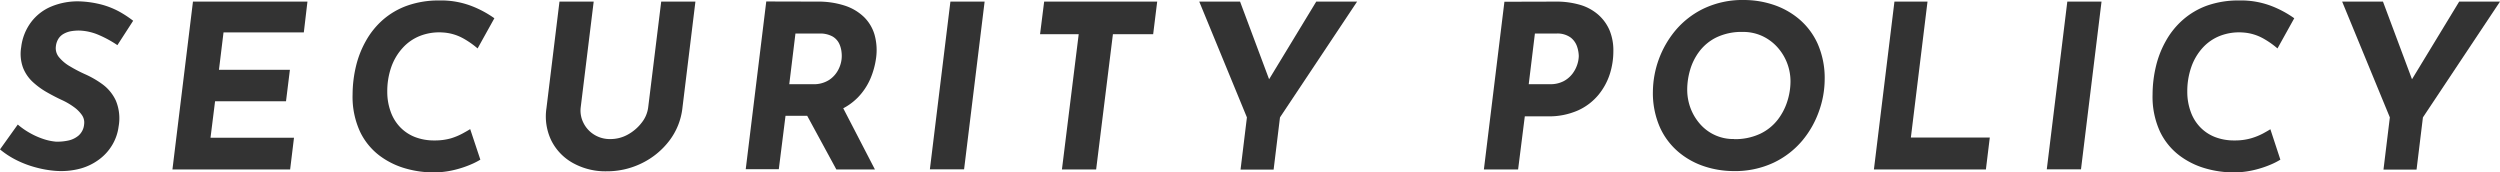 <svg id="レイヤー_1" data-name="レイヤー 1" xmlns="http://www.w3.org/2000/svg" viewBox="0 0 745.34 51.41"><defs><style>.cls-1{fill:#333;}</style></defs><title>security_policy</title><path class="cls-1" d="M35,13.46a33,33,0,0,0-5.47-3,16.15,16.15,0,0,0-5.41-1.33,13.24,13.24,0,0,0-2.92.17,7,7,0,0,0-2.28.82,4.4,4.4,0,0,0-1.56,1.53,5.35,5.35,0,0,0-.71,2.24,4.19,4.19,0,0,0,1,3.23,12,12,0,0,0,3.26,2.69A41.87,41.87,0,0,0,25.3,22.1a28.26,28.26,0,0,1,5.3,3.06A12.61,12.61,0,0,1,34.54,30a13.72,13.72,0,0,1,.82,7.72A14.18,14.18,0,0,1,33.59,43a14.71,14.71,0,0,1-3.84,4.39A16.8,16.8,0,0,1,24,50.25a22.25,22.25,0,0,1-7.55.68,31.26,31.26,0,0,1-5.71-1,30.05,30.05,0,0,1-5.58-2.07A25.55,25.55,0,0,1,0,44.54l5.3-7.41a21.73,21.73,0,0,0,3.54,2.48,22.41,22.41,0,0,0,4,1.8,15.93,15.93,0,0,0,3.81.82,15.08,15.08,0,0,0,3.6-.31,7,7,0,0,0,3.2-1.53,5,5,0,0,0,1.63-3.33,3.87,3.87,0,0,0-.68-2.79A9.92,9.92,0,0,0,22,31.89a20.44,20.44,0,0,0-3.4-2q-2.18-1-4.49-2.31a22.72,22.72,0,0,1-4.25-3.06,11.51,11.51,0,0,1-3-4.35,12.12,12.12,0,0,1-.54-6.12A15.39,15.39,0,0,1,9.25,6.63,14.51,14.51,0,0,1,15.3,1.94,20.52,20.52,0,0,1,23.73.41a30.13,30.13,0,0,1,6.9,1.05A24.38,24.38,0,0,1,35.7,3.54a32.37,32.37,0,0,1,4,2.65Z"/><path class="cls-1" d="M57.53.48H91.66L90.58,9.66H66.64L65.28,20.81H86.43l-1.16,9.38H64.12L62.76,41.07H87.65L86.5,50.52H51.41Z"/><path class="cls-1" d="M143.21,47.6a21.52,21.52,0,0,1-2.89,1.46,30.42,30.42,0,0,1-5,1.63,26.19,26.19,0,0,1-6.29.71A30.23,30.23,0,0,1,121,50.25a23.7,23.7,0,0,1-7.79-3.81,19.48,19.48,0,0,1-5.85-7.14,24.8,24.8,0,0,1-2.24-11.15,36.62,36.62,0,0,1,1-8.36,28.92,28.92,0,0,1,3-7.65,23.75,23.75,0,0,1,5.07-6.26,22.56,22.56,0,0,1,7.28-4.22A28,28,0,0,1,131,.14a25.28,25.28,0,0,1,9.79,1.73,31.12,31.12,0,0,1,6.6,3.57l-5,9a25.69,25.69,0,0,0-4.15-2.92,14.27,14.27,0,0,0-6.26-1.84,15.73,15.73,0,0,0-6.7,1,13.81,13.81,0,0,0-5.2,3.57A16.63,16.63,0,0,0,116.65,20a21.9,21.9,0,0,0-1.19,7.41,17.17,17.17,0,0,0,1,5.85,12.85,12.85,0,0,0,2.75,4.56,12.32,12.32,0,0,0,4.42,3,15.61,15.61,0,0,0,5.88,1.05,17.27,17.27,0,0,0,5-.65A19,19,0,0,0,138,39.75q1.43-.78,2.18-1.26Z"/><path class="cls-1" d="M173.13,32a8.12,8.12,0,0,0,.78,4.56,8.61,8.61,0,0,0,3.16,3.54,8.82,8.82,0,0,0,4.9,1.36,10.6,10.6,0,0,0,5.24-1.36,13.17,13.17,0,0,0,4.11-3.54A9.16,9.16,0,0,0,193.25,32L197.13.48h10.2l-3.88,31.76A19.67,19.67,0,0,1,199.51,42a22.9,22.9,0,0,1-8.16,6.66,23.5,23.5,0,0,1-10.54,2.41,19.92,19.92,0,0,1-9.89-2.41A15.71,15.71,0,0,1,164.42,42a16.51,16.51,0,0,1-1.5-9.76L166.8.48H177Z"/><path class="cls-1" d="M243.64.48a25.51,25.51,0,0,1,8.19,1.19,14.86,14.86,0,0,1,5.75,3.4,12.18,12.18,0,0,1,3.16,5.3,17.06,17.06,0,0,1,.44,7,23.76,23.76,0,0,1-1.7,6.12A18.58,18.58,0,0,1,255.81,29a17.61,17.61,0,0,1-5.95,4,21.79,21.79,0,0,1-8.6,1.53h-7.07l-2,15.91h-9.86l6.12-50Zm-1.29,24.62a8.38,8.38,0,0,0,4.83-1.26,8.1,8.1,0,0,0,2.72-3,9,9,0,0,0,1-3.16,8.78,8.78,0,0,0,0-2.07,7.8,7.8,0,0,0-.68-2.55,5,5,0,0,0-2-2.18,7.64,7.64,0,0,0-4-.88h-7.07l-1.84,15.1Zm8.5,6.12,10,19.31H249.35L239,31.48Z"/><path class="cls-1" d="M283.35.48h10.2l-6.12,50h-10.2Z"/><path class="cls-1" d="M311.3.48H345L343.8,10.2h-12l-5,40.32h-10.2l5-40.32H310.08Z"/><path class="cls-1" d="M371.75,35,357.54.48h12.17l9.72,26-2.92.2L392.42.48H404.6L381.61,35l-1.9,15.57h-9.86Z"/><path class="cls-1" d="M463.69.48a25,25,0,0,1,7.51,1,14.37,14.37,0,0,1,5.41,3,13,13,0,0,1,3.3,4.66A15.66,15.66,0,0,1,481,15.23,22.45,22.45,0,0,1,480,21.9a19,19,0,0,1-3.37,6.29,17,17,0,0,1-6.09,4.69,21.26,21.26,0,0,1-9.21,1.8h-6.73l-2,15.84H442.4l6.12-50Zm-1.63,24.62a8.49,8.49,0,0,0,4.08-.88A8,8,0,0,0,468.79,22a9.18,9.18,0,0,0,1.46-2.79,8.68,8.68,0,0,0,.44-2.52,9.58,9.58,0,0,0-.48-2.72,5.75,5.75,0,0,0-1.9-2.75A6.7,6.7,0,0,0,464,10h-6.39l-1.84,15.1Z"/><path class="cls-1" d="M516.79,51a27.86,27.86,0,0,1-8.53-1.36,23.15,23.15,0,0,1-7.75-4.25A20.84,20.84,0,0,1,494.9,38a25.32,25.32,0,0,1-2.11-10.78,29,29,0,0,1,6.7-18.12A25.43,25.43,0,0,1,508,2.52,27,27,0,0,1,520,0a27.87,27.87,0,0,1,8.53,1.36,23.21,23.21,0,0,1,7.75,4.25A20.87,20.87,0,0,1,541.89,13,25.34,25.34,0,0,1,544,23.8a28.25,28.25,0,0,1-1.67,9.28,28.23,28.23,0,0,1-5,8.84,25.43,25.43,0,0,1-8.5,6.56A27,27,0,0,1,516.79,51Zm.14-9.52a17.57,17.57,0,0,0,7.85-1.6A14.5,14.5,0,0,0,530,35.7a17.71,17.71,0,0,0,2.89-5.58,19.66,19.66,0,0,0,.92-5.78,15.19,15.19,0,0,0-4-10.37,14,14,0,0,0-4.49-3.26,13.51,13.51,0,0,0-5.71-1.19,17.36,17.36,0,0,0-7.82,1.6,14.25,14.25,0,0,0-5.13,4.18,17,17,0,0,0-2.79,5.58,21.1,21.1,0,0,0-.85,5.78,15.67,15.67,0,0,0,1,5.61A15.3,15.3,0,0,0,506.87,37a13.11,13.11,0,0,0,10.06,4.45Z"/><path class="cls-1" d="M564.8.48h9.86L569.7,41h23.53l-1.16,9.52H558.68Z"/><path class="cls-1" d="M616.34.48h10.2l-6.12,50h-10.2Z"/><path class="cls-1" d="M679.86,47.6A21.48,21.48,0,0,1,677,49.06a30.39,30.39,0,0,1-5,1.63,26.2,26.2,0,0,1-6.29.71,30.23,30.23,0,0,1-8.06-1.16,23.7,23.7,0,0,1-7.79-3.81A19.48,19.48,0,0,1,644,39.3a24.8,24.8,0,0,1-2.24-11.15,36.62,36.62,0,0,1,1-8.36,28.92,28.92,0,0,1,3-7.65,23.69,23.69,0,0,1,5.07-6.26A22.55,22.55,0,0,1,658,1.67,28,28,0,0,1,667.62.14a25.29,25.29,0,0,1,9.79,1.73A31.15,31.15,0,0,1,684,5.44l-5,9a25.59,25.59,0,0,0-4.15-2.92,14.27,14.27,0,0,0-6.26-1.84,15.74,15.74,0,0,0-6.7,1,13.79,13.79,0,0,0-5.2,3.57A16.63,16.63,0,0,0,653.3,20a21.93,21.93,0,0,0-1.19,7.41,17.17,17.17,0,0,0,1,5.85,12.82,12.82,0,0,0,2.75,4.56,12.32,12.32,0,0,0,4.42,3,15.61,15.61,0,0,0,5.88,1.05,17.26,17.26,0,0,0,5-.65,19,19,0,0,0,3.54-1.43q1.43-.78,2.18-1.26Z"/><path class="cls-1" d="M712.5,35,698.28.48h12.17l9.72,26-2.92.2L733.17.48h12.17L722.36,35l-1.9,15.57h-9.86Z"/></svg>